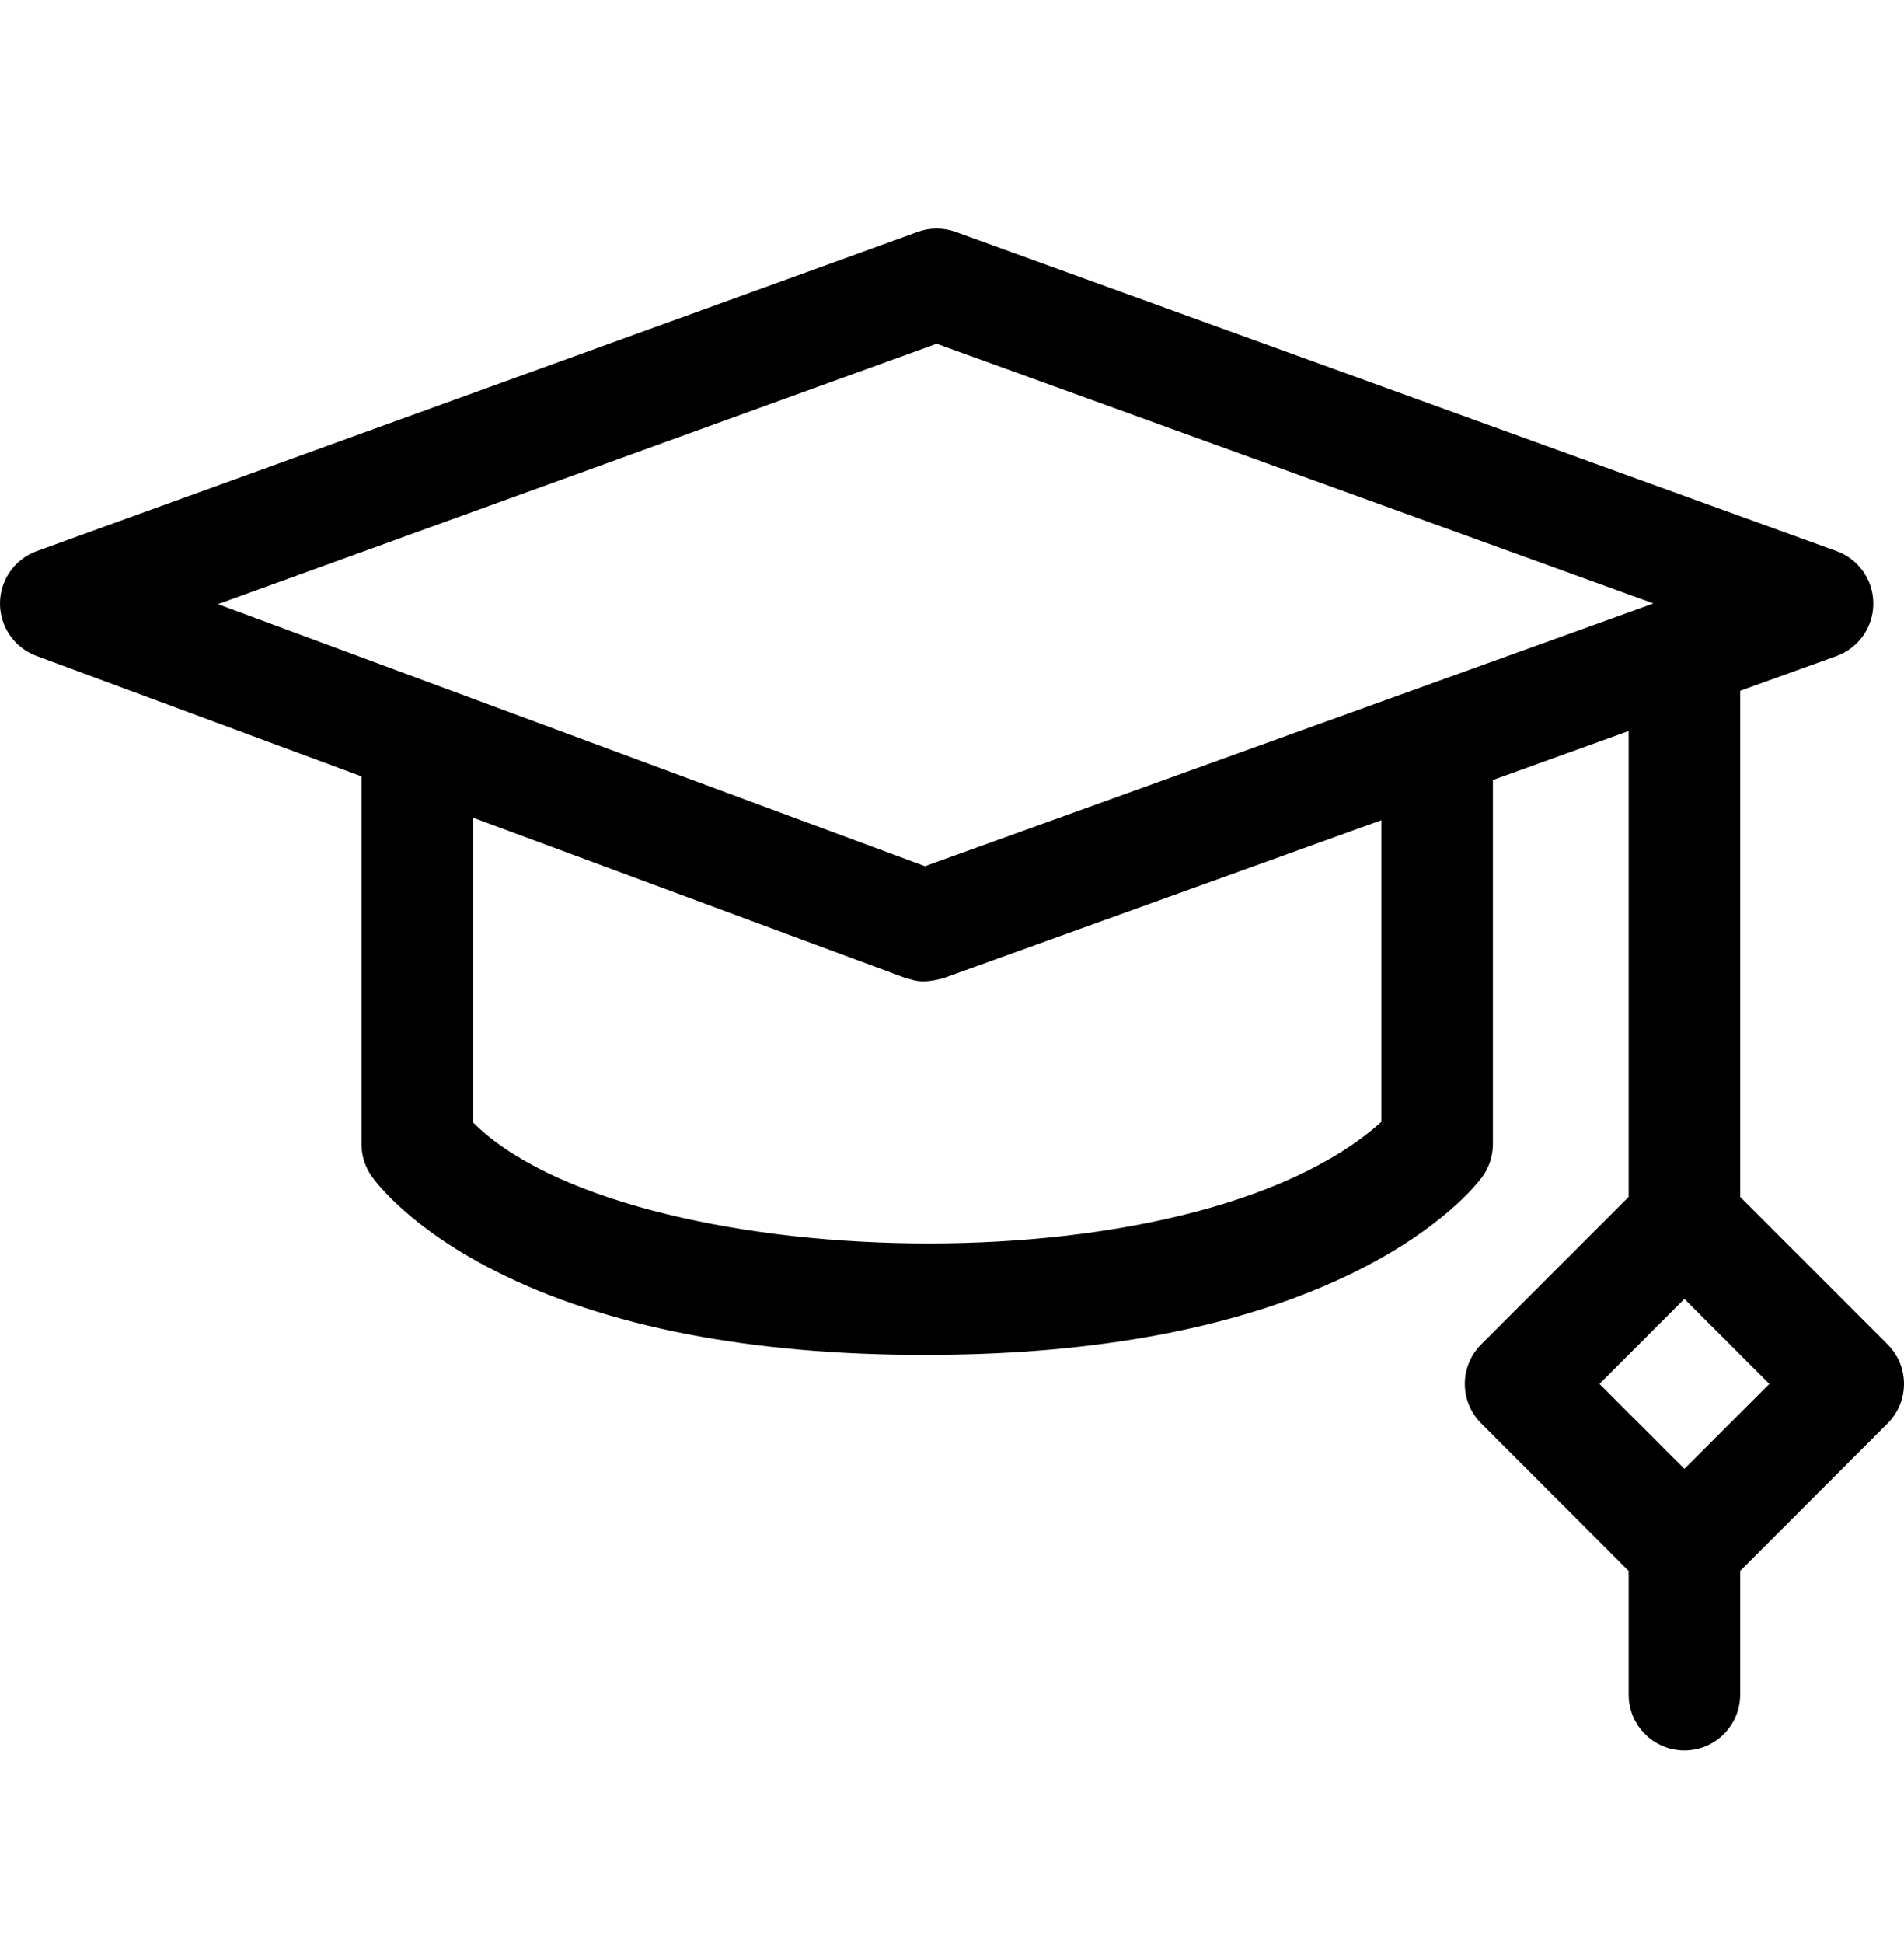 <svg xmlns="http://www.w3.org/2000/svg" fill="none" viewBox="0 0 50 51" height="51" width="50">
<g clip-path="url(#clip0_667_1554)">
<path fill="black" d="M49.571 35.289L45.698 31.416V18.132L48.227 17.22C48.807 17.011 49.194 16.46 49.194 15.843C49.195 15.226 48.809 14.675 48.228 14.465L25.096 6.088C24.774 5.971 24.421 5.971 24.099 6.088L0.966 14.465C0.388 14.674 0.002 15.222 9.02115e-06 15.837C-0.002 16.452 0.38 17.002 0.956 17.216L9.493 20.378V30.031C9.493 30.331 9.585 30.623 9.756 30.869C9.85 31.004 10.743 32.223 13.028 33.373C15.915 34.827 19.702 35.564 24.283 35.564C28.861 35.564 32.667 34.828 35.595 33.378C37.903 32.234 38.825 31.028 38.923 30.895C39.106 30.644 39.204 30.342 39.204 30.031V20.473L42.769 19.188V31.416L38.896 35.289C38.621 35.563 38.467 35.936 38.467 36.325C38.467 36.713 38.621 37.086 38.896 37.36L42.769 41.233V44.482C42.769 45.291 43.425 45.947 44.234 45.947C45.042 45.947 45.698 45.291 45.698 44.482V41.233L49.571 37.36C50.143 36.788 50.143 35.861 49.571 35.289ZM24.597 9.022L43.42 15.839L24.29 22.736L5.723 15.858L24.597 9.022ZM36.275 29.448C31.267 33.953 16.388 33.437 12.422 29.462V21.463L23.774 25.669C23.955 25.697 24.125 25.853 24.78 25.673L36.275 21.529L36.275 29.448ZM44.233 38.555L42.003 36.325L44.233 34.094L46.464 36.325L44.233 38.555Z"></path>
</g>
<defs>
<clipPath id="clip0_667_1554">
<rect transform="translate(0 0.737)" fill="white" height="50" width="50"></rect>
</clipPath>
</defs>
</svg>
